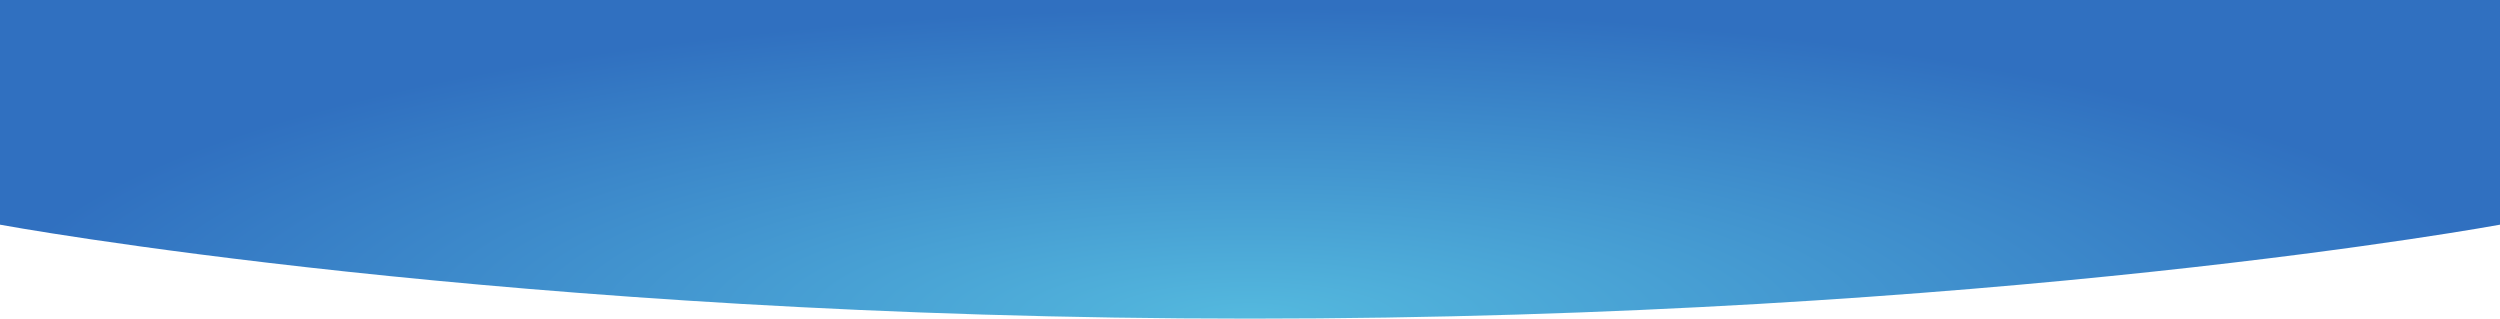 <svg width="612" height="78" viewBox="0 0 612 78" fill="none" xmlns="http://www.w3.org/2000/svg">
<path d="M0 0H612V55C612 55 487.5 78 306 78C124.5 78 0 55 0 55V0Z" fill="url(#paint0_radial_1405_1299)"/>
<defs>
<radialGradient id="paint0_radial_1405_1299" cx="0" cy="0" r="1" gradientUnits="userSpaceOnUse" gradientTransform="translate(306 78) scale(311 76.192)">
<stop stop-color="#54B9DE"/>
<stop offset="1" stop-color="#3070C0"/>
</radialGradient>
</defs>
</svg>
